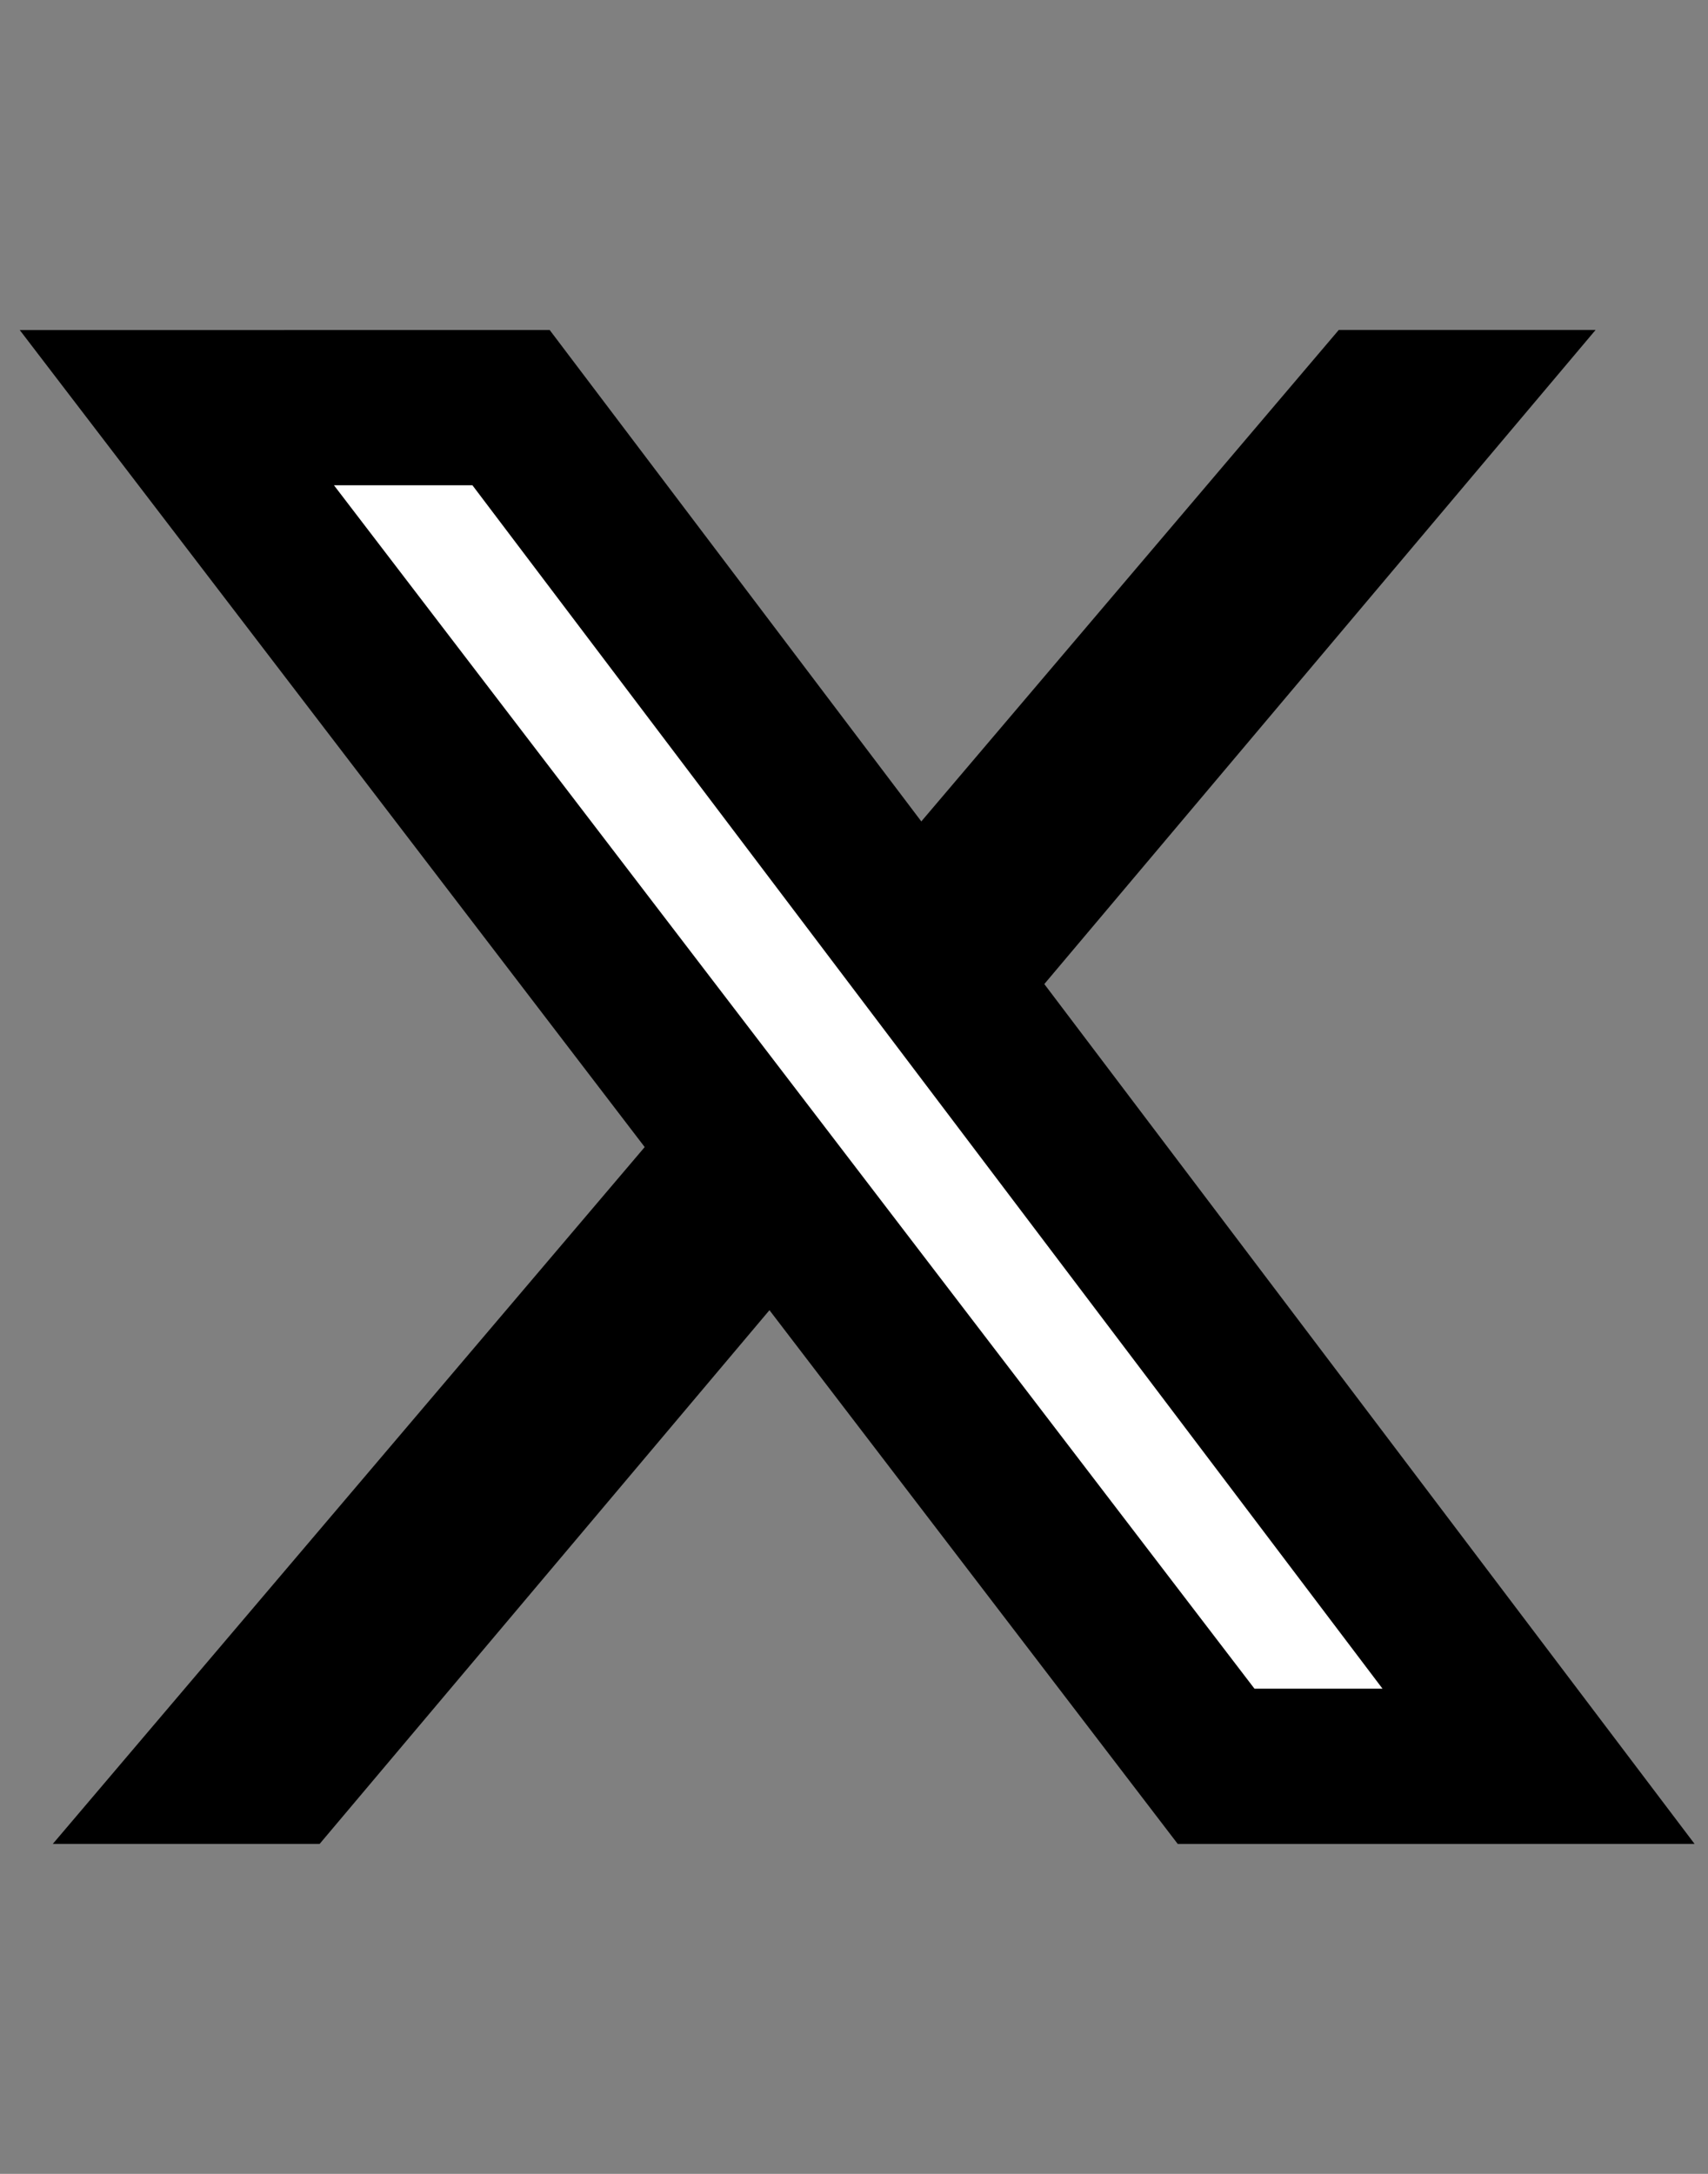 <?xml version="1.0" encoding="UTF-8"?>
<svg width="22px" height="28px" viewBox="0 0 22 28" version="1.1" xmlns="http://www.w3.org/2000/svg" xmlns:xlink="http://www.w3.org/1999/xlink">
    <rect x="0" y="0" width="22" height="28" fill="#808080" stroke="none"/>
    <title>Group</title>
    <g id="Page-1" stroke="none" stroke-width="1" fill="none" fill-rule="evenodd">
        <g id="Group-3" transform="translate(0.254, 0.944)">
            <g id="Group-2" transform="translate(0, -0)">
                <g id="Group" transform="translate(0, 0)">
                    <polygon id="Rectangle" fill="#000000" points="16.99 3.306 20.298 3.306 3.863 22.806 0.426 22.806"></polygon>
                    <path d="M9.054,0.795 L12.492,3.385 L12.53,25.326 L9.213,22.827 L9.054,0.795 Z" id="Rectangle" stroke="#000000" stroke-width="2" fill="#FFFFFF" transform="translate(10.787, 13.056) rotate(-37) translate(-10.787, -13.056)"></path>
                </g>
            </g>
        </g>
    </g>
</svg>